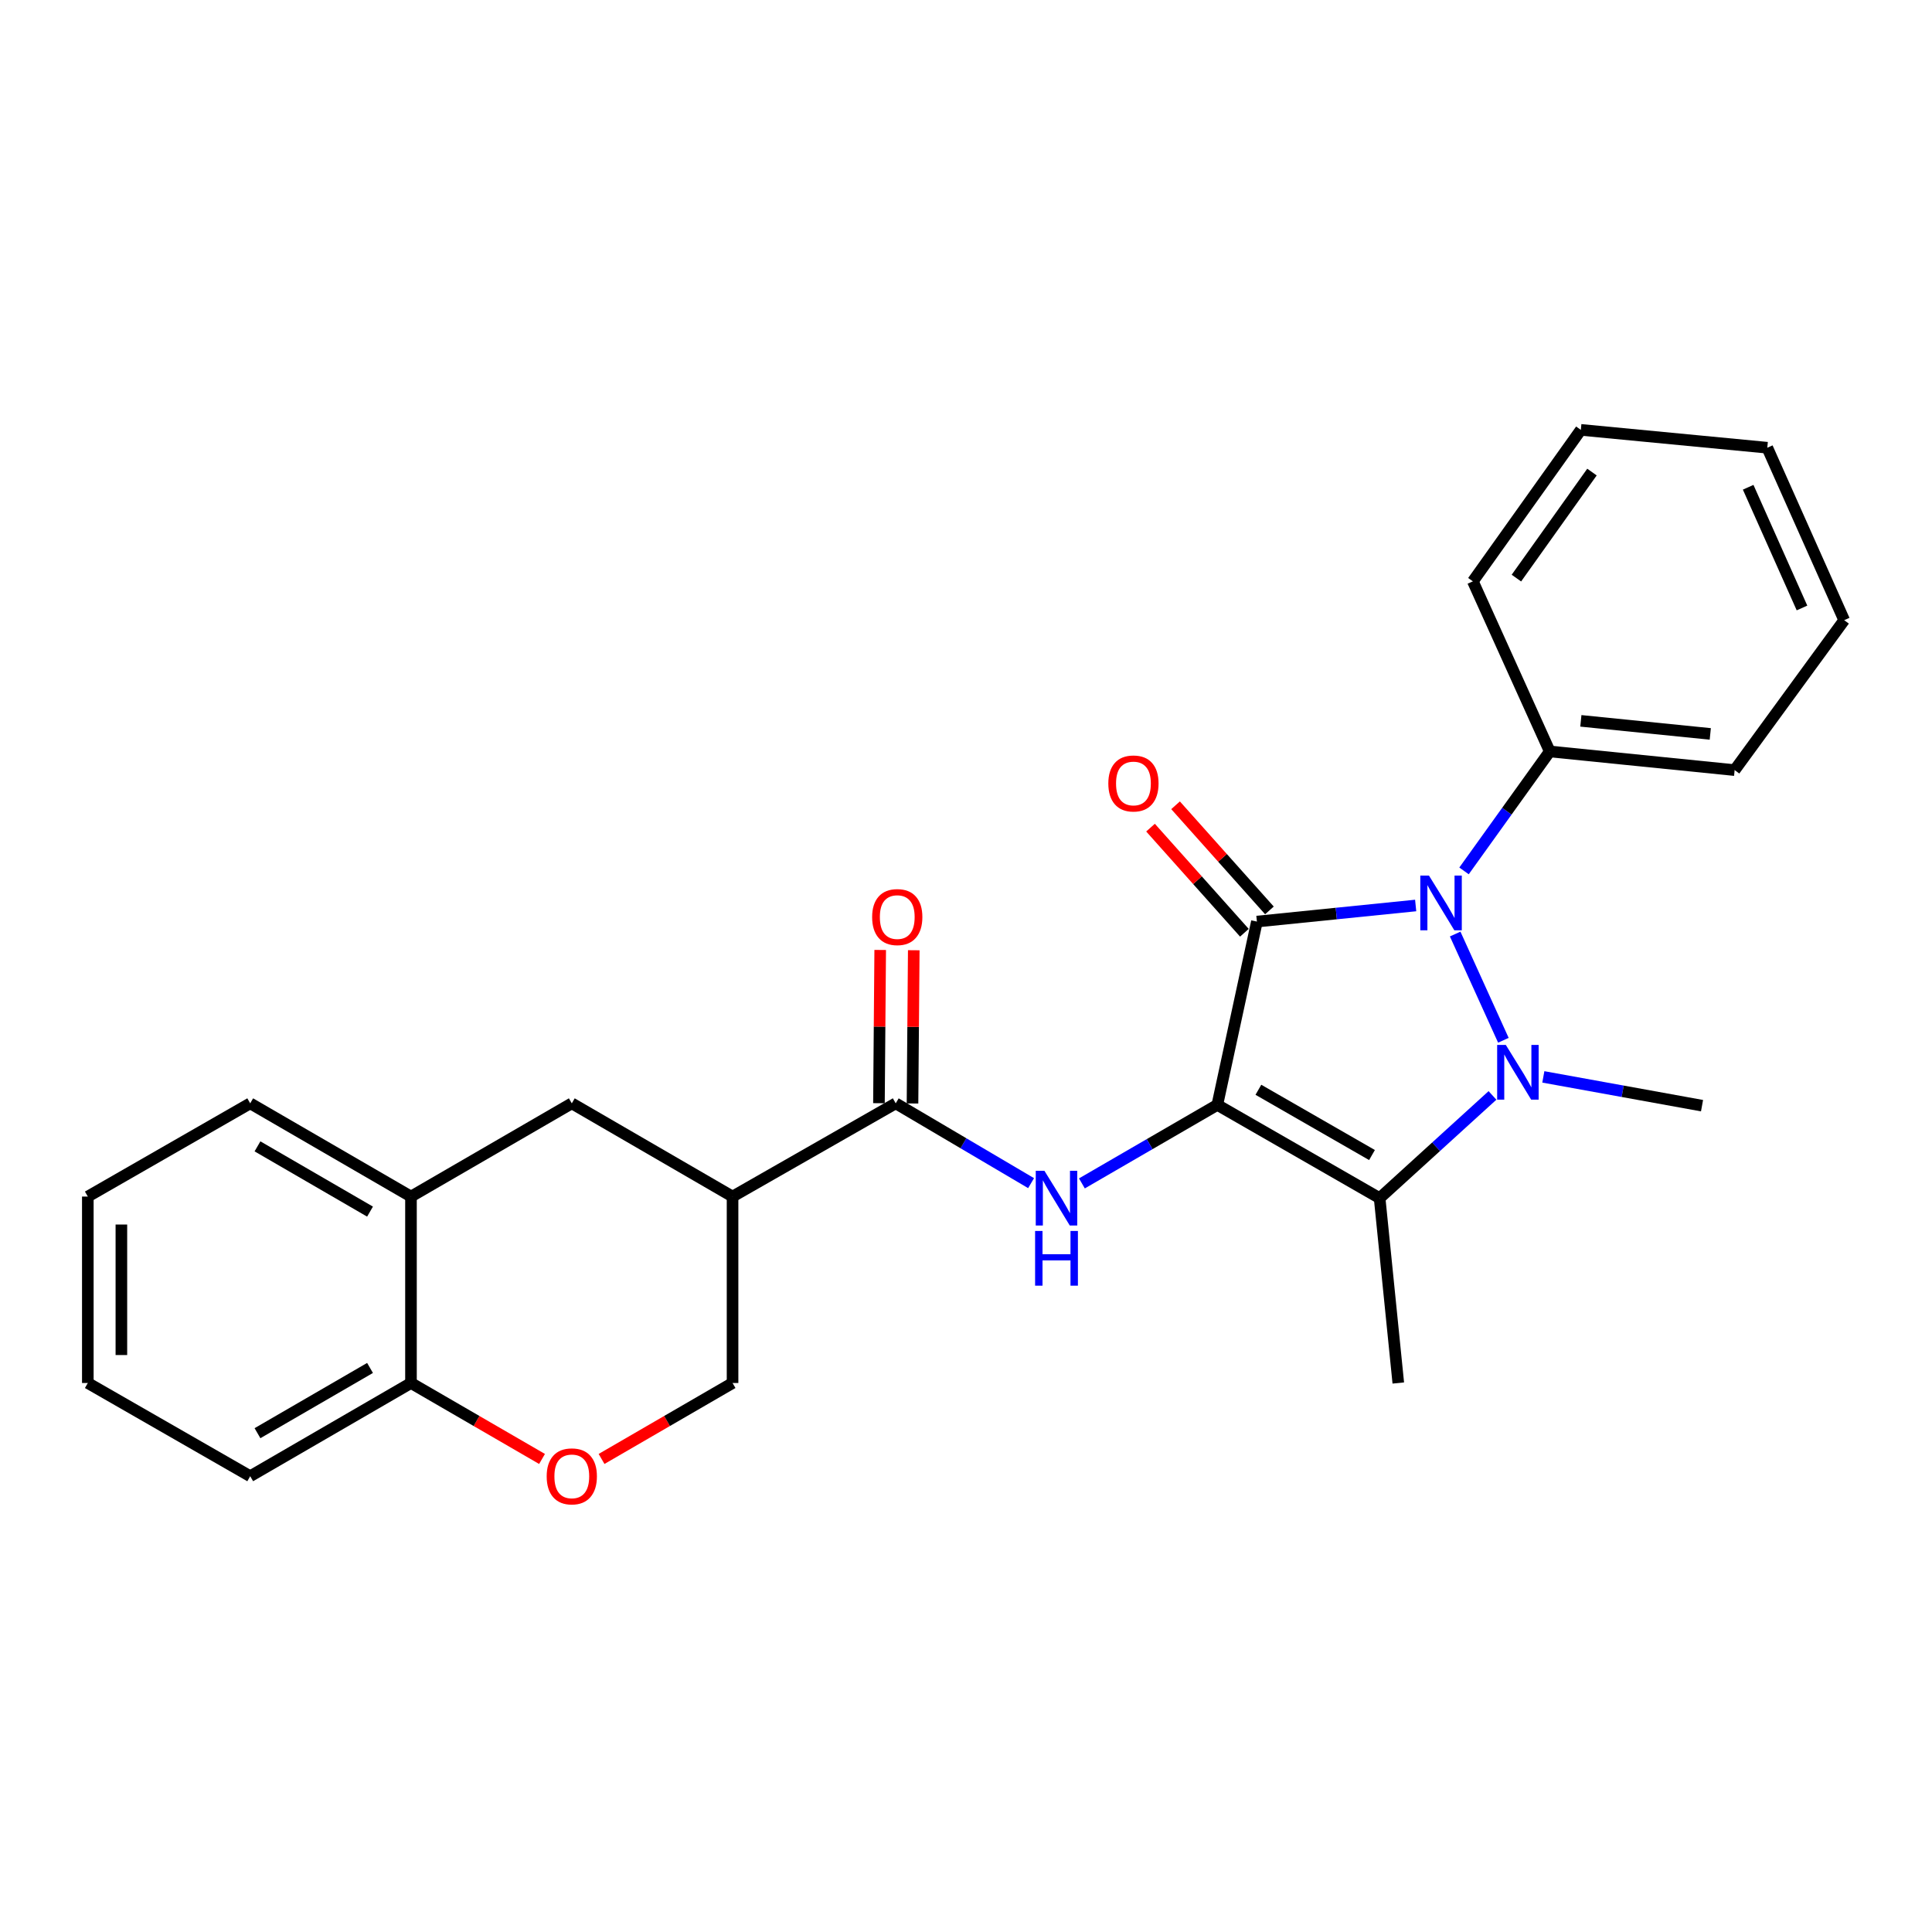 <?xml version='1.0' encoding='iso-8859-1'?>
<svg version='1.1' baseProfile='full'
              xmlns='http://www.w3.org/2000/svg'
                      xmlns:rdkit='http://www.rdkit.org/xml'
                      xmlns:xlink='http://www.w3.org/1999/xlink'
                  xml:space='preserve'
width='1000px' height='1000px' viewBox='0 0 1000 1000'>
<!-- END OF HEADER -->
<rect style='opacity:1.0;fill:#FFFFFF;stroke:none' width='1000' height='1000' x='0' y='0'> </rect>
<path class='bond-0' d='M 630.084,571.887 L 650.573,477.01' style='fill:none;fill-rule:evenodd;stroke:#000000;stroke-width:6px;stroke-linecap:butt;stroke-linejoin:miter;stroke-opacity:1' />
<path class='bond-3' d='M 630.084,571.887 L 714.094,620.151' style='fill:none;fill-rule:evenodd;stroke:#000000;stroke-width:6px;stroke-linecap:butt;stroke-linejoin:miter;stroke-opacity:1' />
<path class='bond-3' d='M 651.339,564.064 L 710.146,597.849' style='fill:none;fill-rule:evenodd;stroke:#000000;stroke-width:6px;stroke-linecap:butt;stroke-linejoin:miter;stroke-opacity:1' />
<path class='bond-4' d='M 630.084,571.887 L 595.037,592.208' style='fill:none;fill-rule:evenodd;stroke:#000000;stroke-width:6px;stroke-linecap:butt;stroke-linejoin:miter;stroke-opacity:1' />
<path class='bond-4' d='M 595.037,592.208 L 559.991,612.529' style='fill:none;fill-rule:evenodd;stroke:#0000FF;stroke-width:6px;stroke-linecap:butt;stroke-linejoin:miter;stroke-opacity:1' />
<path class='bond-2' d='M 650.573,477.01 L 691.661,472.845' style='fill:none;fill-rule:evenodd;stroke:#000000;stroke-width:6px;stroke-linecap:butt;stroke-linejoin:miter;stroke-opacity:1' />
<path class='bond-2' d='M 691.661,472.845 L 732.749,468.681' style='fill:none;fill-rule:evenodd;stroke:#0000FF;stroke-width:6px;stroke-linecap:butt;stroke-linejoin:miter;stroke-opacity:1' />
<path class='bond-9' d='M 657.051,471.225 L 632.758,444.019' style='fill:none;fill-rule:evenodd;stroke:#000000;stroke-width:6px;stroke-linecap:butt;stroke-linejoin:miter;stroke-opacity:1' />
<path class='bond-9' d='M 632.758,444.019 L 608.465,416.813' style='fill:none;fill-rule:evenodd;stroke:#FF0000;stroke-width:6px;stroke-linecap:butt;stroke-linejoin:miter;stroke-opacity:1' />
<path class='bond-9' d='M 644.094,482.795 L 619.801,455.589' style='fill:none;fill-rule:evenodd;stroke:#000000;stroke-width:6px;stroke-linecap:butt;stroke-linejoin:miter;stroke-opacity:1' />
<path class='bond-9' d='M 619.801,455.589 L 595.508,428.383' style='fill:none;fill-rule:evenodd;stroke:#FF0000;stroke-width:6px;stroke-linecap:butt;stroke-linejoin:miter;stroke-opacity:1' />
<path class='bond-1' d='M 772.506,566.986 L 743.3,593.569' style='fill:none;fill-rule:evenodd;stroke:#0000FF;stroke-width:6px;stroke-linecap:butt;stroke-linejoin:miter;stroke-opacity:1' />
<path class='bond-1' d='M 743.3,593.569 L 714.094,620.151' style='fill:none;fill-rule:evenodd;stroke:#000000;stroke-width:6px;stroke-linecap:butt;stroke-linejoin:miter;stroke-opacity:1' />
<path class='bond-15' d='M 798.827,557.395 L 839.897,564.844' style='fill:none;fill-rule:evenodd;stroke:#0000FF;stroke-width:6px;stroke-linecap:butt;stroke-linejoin:miter;stroke-opacity:1' />
<path class='bond-15' d='M 839.897,564.844 L 880.967,572.293' style='fill:none;fill-rule:evenodd;stroke:#000000;stroke-width:6px;stroke-linecap:butt;stroke-linejoin:miter;stroke-opacity:1' />
<path class='bond-26' d='M 778.147,538.442 L 753.196,483.461' style='fill:none;fill-rule:evenodd;stroke:#0000FF;stroke-width:6px;stroke-linecap:butt;stroke-linejoin:miter;stroke-opacity:1' />
<path class='bond-11' d='M 757.777,450.777 L 779.963,419.861' style='fill:none;fill-rule:evenodd;stroke:#0000FF;stroke-width:6px;stroke-linecap:butt;stroke-linejoin:miter;stroke-opacity:1' />
<path class='bond-11' d='M 779.963,419.861 L 802.149,388.946' style='fill:none;fill-rule:evenodd;stroke:#000000;stroke-width:6px;stroke-linecap:butt;stroke-linejoin:miter;stroke-opacity:1' />
<path class='bond-16' d='M 714.094,620.151 L 723.755,715.84' style='fill:none;fill-rule:evenodd;stroke:#000000;stroke-width:6px;stroke-linecap:butt;stroke-linejoin:miter;stroke-opacity:1' />
<path class='bond-5' d='M 533.69,612.395 L 498.658,591.741' style='fill:none;fill-rule:evenodd;stroke:#0000FF;stroke-width:6px;stroke-linecap:butt;stroke-linejoin:miter;stroke-opacity:1' />
<path class='bond-5' d='M 498.658,591.741 L 463.626,571.086' style='fill:none;fill-rule:evenodd;stroke:#000000;stroke-width:6px;stroke-linecap:butt;stroke-linejoin:miter;stroke-opacity:1' />
<path class='bond-6' d='M 463.626,571.086 L 379.171,619.341' style='fill:none;fill-rule:evenodd;stroke:#000000;stroke-width:6px;stroke-linecap:butt;stroke-linejoin:miter;stroke-opacity:1' />
<path class='bond-14' d='M 472.311,571.158 L 472.637,531.499' style='fill:none;fill-rule:evenodd;stroke:#000000;stroke-width:6px;stroke-linecap:butt;stroke-linejoin:miter;stroke-opacity:1' />
<path class='bond-14' d='M 472.637,531.499 L 472.962,491.841' style='fill:none;fill-rule:evenodd;stroke:#FF0000;stroke-width:6px;stroke-linecap:butt;stroke-linejoin:miter;stroke-opacity:1' />
<path class='bond-14' d='M 454.94,571.015 L 455.266,531.357' style='fill:none;fill-rule:evenodd;stroke:#000000;stroke-width:6px;stroke-linecap:butt;stroke-linejoin:miter;stroke-opacity:1' />
<path class='bond-14' d='M 455.266,531.357 L 455.591,491.698' style='fill:none;fill-rule:evenodd;stroke:#FF0000;stroke-width:6px;stroke-linecap:butt;stroke-linejoin:miter;stroke-opacity:1' />
<path class='bond-8' d='M 379.171,619.341 L 295.962,571.086' style='fill:none;fill-rule:evenodd;stroke:#000000;stroke-width:6px;stroke-linecap:butt;stroke-linejoin:miter;stroke-opacity:1' />
<path class='bond-12' d='M 379.171,619.341 L 379.171,715.84' style='fill:none;fill-rule:evenodd;stroke:#000000;stroke-width:6px;stroke-linecap:butt;stroke-linejoin:miter;stroke-opacity:1' />
<path class='bond-7' d='M 311.366,755.153 L 345.269,735.496' style='fill:none;fill-rule:evenodd;stroke:#FF0000;stroke-width:6px;stroke-linecap:butt;stroke-linejoin:miter;stroke-opacity:1' />
<path class='bond-7' d='M 345.269,735.496 L 379.171,715.84' style='fill:none;fill-rule:evenodd;stroke:#000000;stroke-width:6px;stroke-linecap:butt;stroke-linejoin:miter;stroke-opacity:1' />
<path class='bond-13' d='M 280.556,755.155 L 246.64,735.497' style='fill:none;fill-rule:evenodd;stroke:#FF0000;stroke-width:6px;stroke-linecap:butt;stroke-linejoin:miter;stroke-opacity:1' />
<path class='bond-13' d='M 246.64,735.497 L 212.723,715.84' style='fill:none;fill-rule:evenodd;stroke:#000000;stroke-width:6px;stroke-linecap:butt;stroke-linejoin:miter;stroke-opacity:1' />
<path class='bond-10' d='M 295.962,571.086 L 212.723,619.341' style='fill:none;fill-rule:evenodd;stroke:#000000;stroke-width:6px;stroke-linecap:butt;stroke-linejoin:miter;stroke-opacity:1' />
<path class='bond-17' d='M 212.723,619.341 L 129.504,571.086' style='fill:none;fill-rule:evenodd;stroke:#000000;stroke-width:6px;stroke-linecap:butt;stroke-linejoin:miter;stroke-opacity:1' />
<path class='bond-17' d='M 191.526,627.13 L 133.273,593.352' style='fill:none;fill-rule:evenodd;stroke:#000000;stroke-width:6px;stroke-linecap:butt;stroke-linejoin:miter;stroke-opacity:1' />
<path class='bond-27' d='M 212.723,619.341 L 212.723,715.84' style='fill:none;fill-rule:evenodd;stroke:#000000;stroke-width:6px;stroke-linecap:butt;stroke-linejoin:miter;stroke-opacity:1' />
<path class='bond-19' d='M 802.149,388.946 L 897.847,398.606' style='fill:none;fill-rule:evenodd;stroke:#000000;stroke-width:6px;stroke-linecap:butt;stroke-linejoin:miter;stroke-opacity:1' />
<path class='bond-19' d='M 818.248,373.111 L 885.237,379.874' style='fill:none;fill-rule:evenodd;stroke:#000000;stroke-width:6px;stroke-linecap:butt;stroke-linejoin:miter;stroke-opacity:1' />
<path class='bond-20' d='M 802.149,388.946 L 762.358,300.901' style='fill:none;fill-rule:evenodd;stroke:#000000;stroke-width:6px;stroke-linecap:butt;stroke-linejoin:miter;stroke-opacity:1' />
<path class='bond-18' d='M 212.723,715.84 L 129.504,764.084' style='fill:none;fill-rule:evenodd;stroke:#000000;stroke-width:6px;stroke-linecap:butt;stroke-linejoin:miter;stroke-opacity:1' />
<path class='bond-18' d='M 191.528,708.048 L 133.274,741.819' style='fill:none;fill-rule:evenodd;stroke:#000000;stroke-width:6px;stroke-linecap:butt;stroke-linejoin:miter;stroke-opacity:1' />
<path class='bond-21' d='M 129.504,571.086 L 45.455,619.341' style='fill:none;fill-rule:evenodd;stroke:#000000;stroke-width:6px;stroke-linecap:butt;stroke-linejoin:miter;stroke-opacity:1' />
<path class='bond-22' d='M 129.504,764.084 L 45.455,715.84' style='fill:none;fill-rule:evenodd;stroke:#000000;stroke-width:6px;stroke-linecap:butt;stroke-linejoin:miter;stroke-opacity:1' />
<path class='bond-23' d='M 897.847,398.606 L 954.545,321.004' style='fill:none;fill-rule:evenodd;stroke:#000000;stroke-width:6px;stroke-linecap:butt;stroke-linejoin:miter;stroke-opacity:1' />
<path class='bond-24' d='M 762.358,300.901 L 818.237,222.498' style='fill:none;fill-rule:evenodd;stroke:#000000;stroke-width:6px;stroke-linecap:butt;stroke-linejoin:miter;stroke-opacity:1' />
<path class='bond-24' d='M 784.887,299.223 L 824.001,244.34' style='fill:none;fill-rule:evenodd;stroke:#000000;stroke-width:6px;stroke-linecap:butt;stroke-linejoin:miter;stroke-opacity:1' />
<path class='bond-29' d='M 45.455,619.341 L 45.455,715.84' style='fill:none;fill-rule:evenodd;stroke:#000000;stroke-width:6px;stroke-linecap:butt;stroke-linejoin:miter;stroke-opacity:1' />
<path class='bond-29' d='M 62.826,633.816 L 62.826,701.365' style='fill:none;fill-rule:evenodd;stroke:#000000;stroke-width:6px;stroke-linecap:butt;stroke-linejoin:miter;stroke-opacity:1' />
<path class='bond-28' d='M 954.545,321.004 L 914.745,231.743' style='fill:none;fill-rule:evenodd;stroke:#000000;stroke-width:6px;stroke-linecap:butt;stroke-linejoin:miter;stroke-opacity:1' />
<path class='bond-28' d='M 932.71,314.689 L 904.85,252.207' style='fill:none;fill-rule:evenodd;stroke:#000000;stroke-width:6px;stroke-linecap:butt;stroke-linejoin:miter;stroke-opacity:1' />
<path class='bond-25' d='M 818.237,222.498 L 914.745,231.743' style='fill:none;fill-rule:evenodd;stroke:#000000;stroke-width:6px;stroke-linecap:butt;stroke-linejoin:miter;stroke-opacity:1' />
<path  class='atom-2' d='M 779.405 540.848
L 788.685 555.848
Q 789.605 557.328, 791.085 560.008
Q 792.565 562.688, 792.645 562.848
L 792.645 540.848
L 796.405 540.848
L 796.405 569.168
L 792.525 569.168
L 782.565 552.768
Q 781.405 550.848, 780.165 548.648
Q 778.965 546.448, 778.605 545.768
L 778.605 569.168
L 774.925 569.168
L 774.925 540.848
L 779.405 540.848
' fill='#0000FF'/>
<path  class='atom-3' d='M 739.624 453.189
L 748.904 468.189
Q 749.824 469.669, 751.304 472.349
Q 752.784 475.029, 752.864 475.189
L 752.864 453.189
L 756.624 453.189
L 756.624 481.509
L 752.744 481.509
L 742.784 465.109
Q 741.624 463.189, 740.384 460.989
Q 739.184 458.789, 738.824 458.109
L 738.824 481.509
L 735.144 481.509
L 735.144 453.189
L 739.624 453.189
' fill='#0000FF'/>
<path  class='atom-5' d='M 540.585 605.991
L 549.865 620.991
Q 550.785 622.471, 552.265 625.151
Q 553.745 627.831, 553.825 627.991
L 553.825 605.991
L 557.585 605.991
L 557.585 634.311
L 553.705 634.311
L 543.745 617.911
Q 542.585 615.991, 541.345 613.791
Q 540.145 611.591, 539.785 610.911
L 539.785 634.311
L 536.105 634.311
L 536.105 605.991
L 540.585 605.991
' fill='#0000FF'/>
<path  class='atom-5' d='M 535.765 637.143
L 539.605 637.143
L 539.605 649.183
L 554.085 649.183
L 554.085 637.143
L 557.925 637.143
L 557.925 665.463
L 554.085 665.463
L 554.085 652.383
L 539.605 652.383
L 539.605 665.463
L 535.765 665.463
L 535.765 637.143
' fill='#0000FF'/>
<path  class='atom-8' d='M 282.962 764.164
Q 282.962 757.364, 286.322 753.564
Q 289.682 749.764, 295.962 749.764
Q 302.242 749.764, 305.602 753.564
Q 308.962 757.364, 308.962 764.164
Q 308.962 771.044, 305.562 774.964
Q 302.162 778.844, 295.962 778.844
Q 289.722 778.844, 286.322 774.964
Q 282.962 771.084, 282.962 764.164
M 295.962 775.644
Q 300.282 775.644, 302.602 772.764
Q 304.962 769.844, 304.962 764.164
Q 304.962 758.604, 302.602 755.804
Q 300.282 752.964, 295.962 752.964
Q 291.642 752.964, 289.282 755.764
Q 286.962 758.564, 286.962 764.164
Q 286.962 769.884, 289.282 772.764
Q 291.642 775.644, 295.962 775.644
' fill='#FF0000'/>
<path  class='atom-10' d='M 573.665 405.519
Q 573.665 398.719, 577.025 394.919
Q 580.385 391.119, 586.665 391.119
Q 592.945 391.119, 596.305 394.919
Q 599.665 398.719, 599.665 405.519
Q 599.665 412.399, 596.265 416.319
Q 592.865 420.199, 586.665 420.199
Q 580.425 420.199, 577.025 416.319
Q 573.665 412.439, 573.665 405.519
M 586.665 416.999
Q 590.985 416.999, 593.305 414.119
Q 595.665 411.199, 595.665 405.519
Q 595.665 399.959, 593.305 397.159
Q 590.985 394.319, 586.665 394.319
Q 582.345 394.319, 579.985 397.119
Q 577.665 399.919, 577.665 405.519
Q 577.665 411.239, 579.985 414.119
Q 582.345 416.999, 586.665 416.999
' fill='#FF0000'/>
<path  class='atom-15' d='M 451.417 474.677
Q 451.417 467.877, 454.777 464.077
Q 458.137 460.277, 464.417 460.277
Q 470.697 460.277, 474.057 464.077
Q 477.417 467.877, 477.417 474.677
Q 477.417 481.557, 474.017 485.477
Q 470.617 489.357, 464.417 489.357
Q 458.177 489.357, 454.777 485.477
Q 451.417 481.597, 451.417 474.677
M 464.417 486.157
Q 468.737 486.157, 471.057 483.277
Q 473.417 480.357, 473.417 474.677
Q 473.417 469.117, 471.057 466.317
Q 468.737 463.477, 464.417 463.477
Q 460.097 463.477, 457.737 466.277
Q 455.417 469.077, 455.417 474.677
Q 455.417 480.397, 457.737 483.277
Q 460.097 486.157, 464.417 486.157
' fill='#FF0000'/>
</svg>

